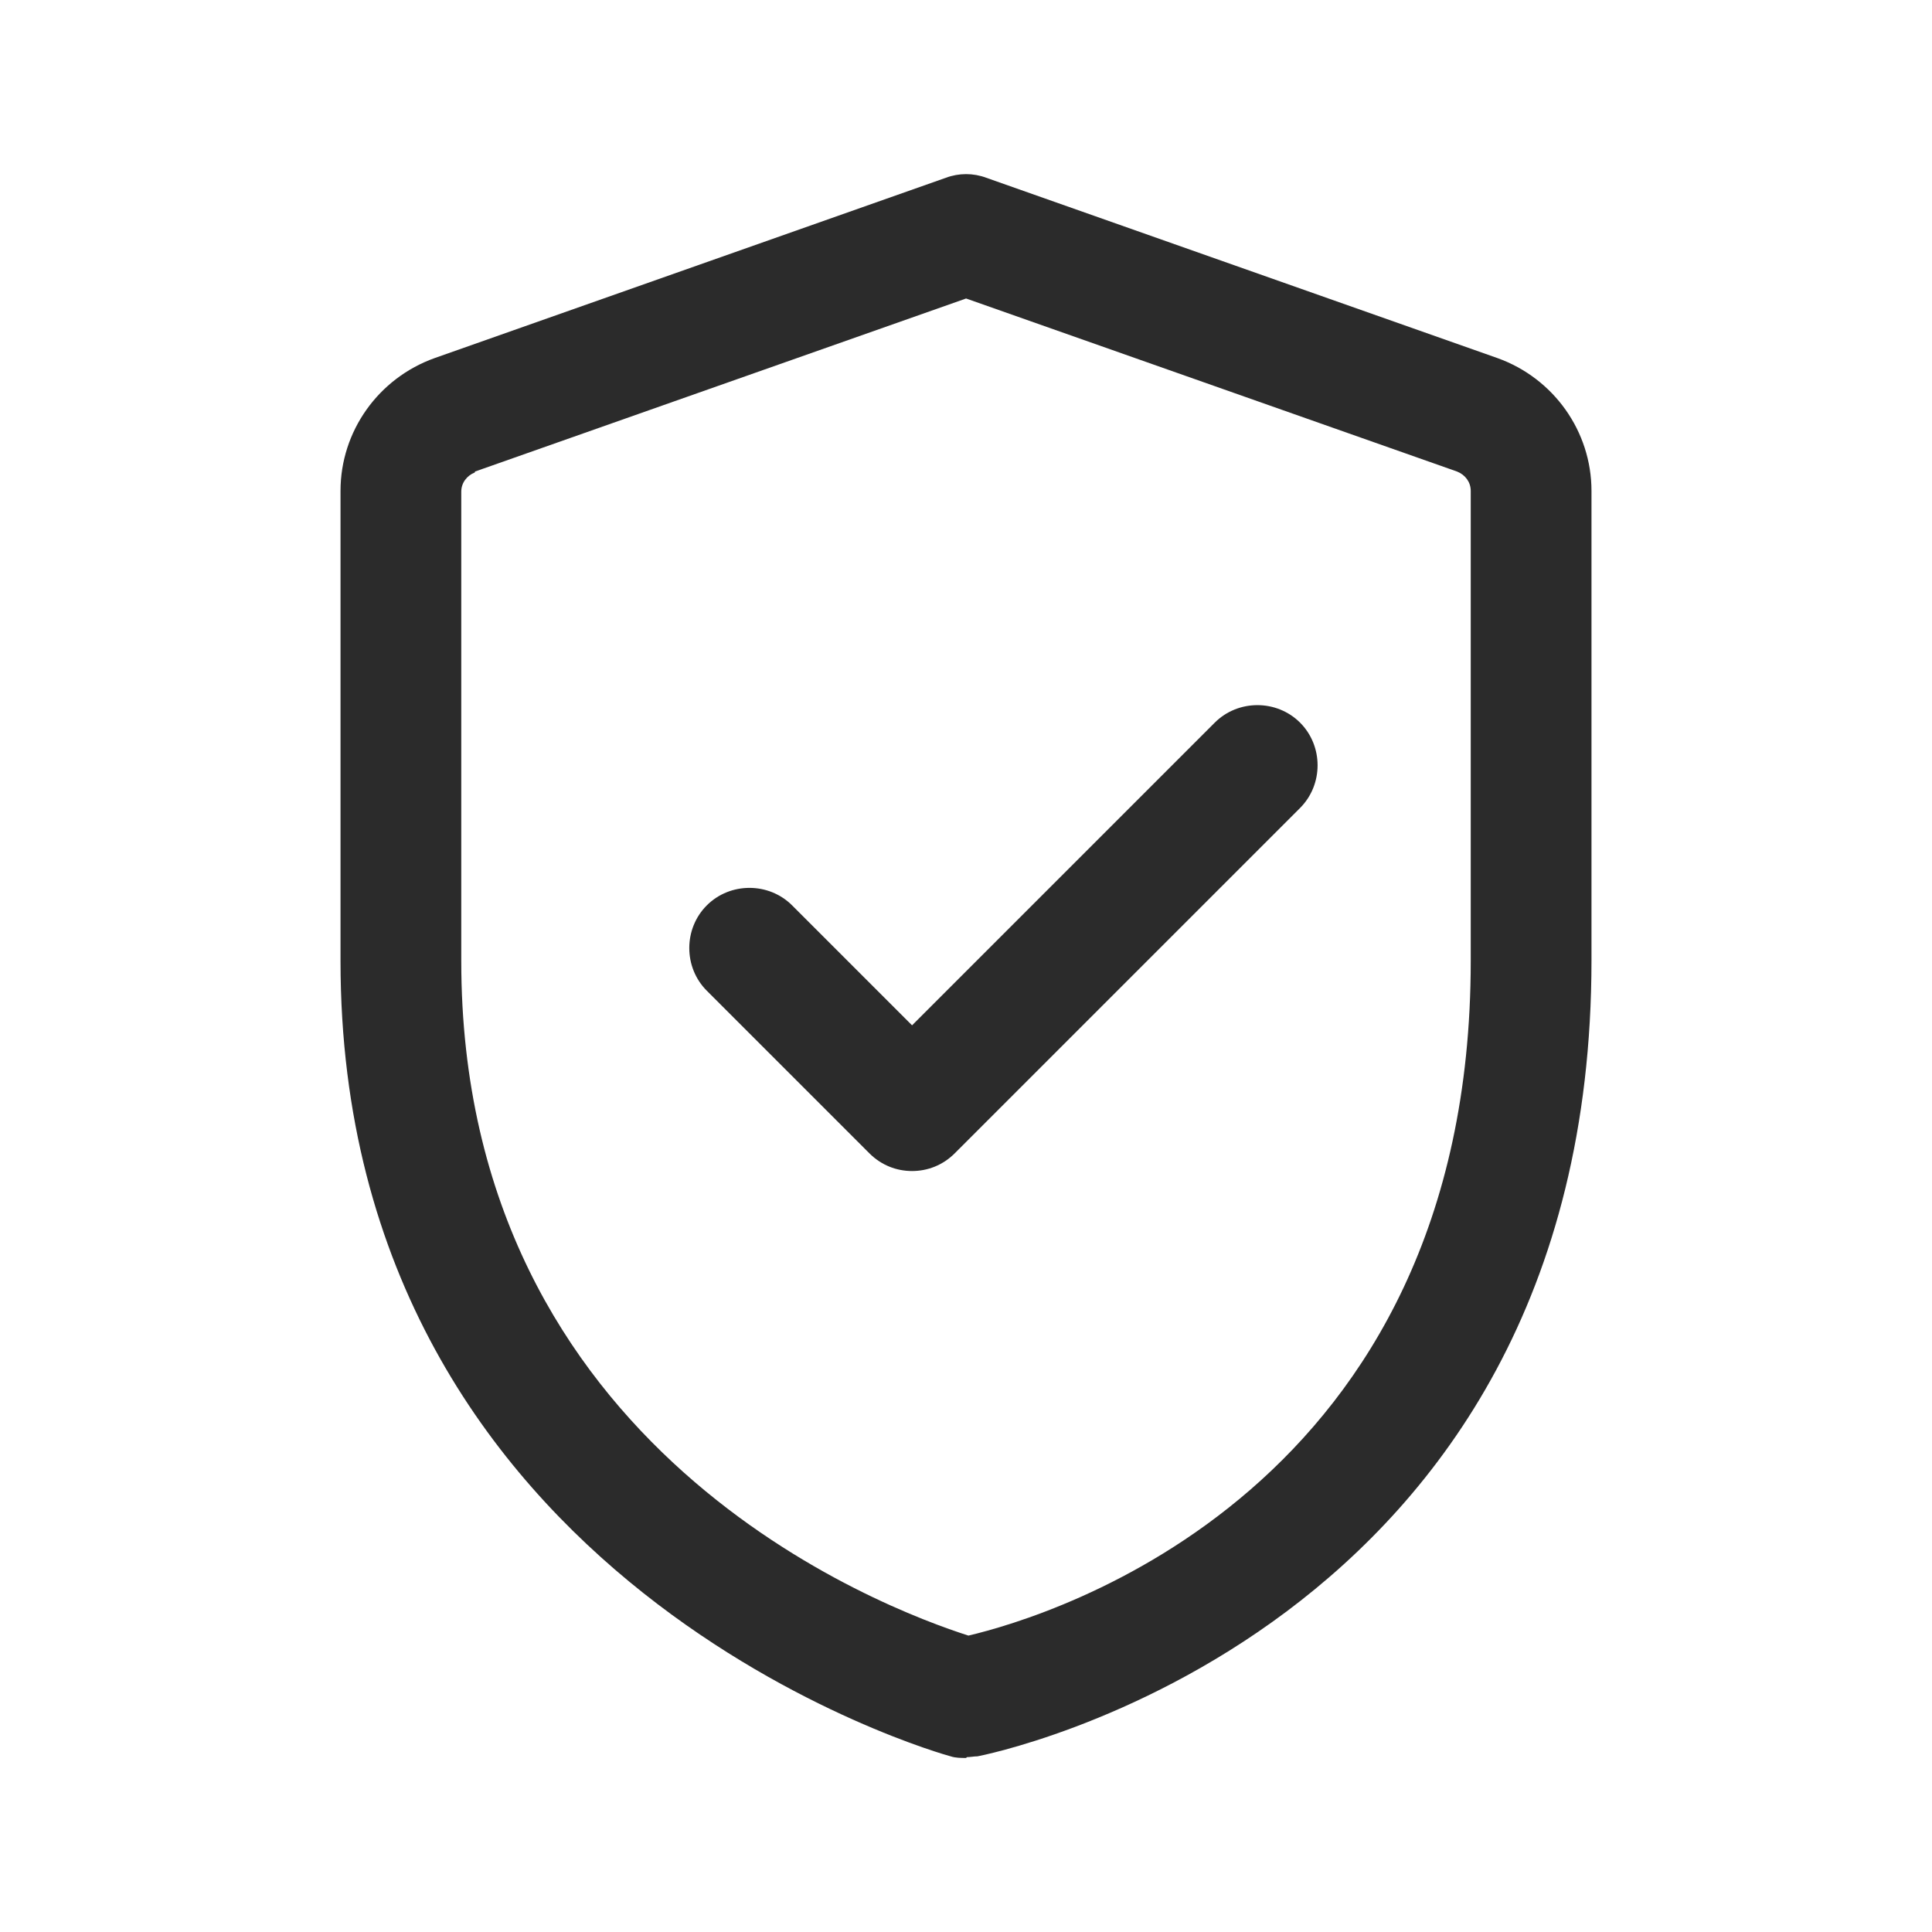 <svg width="24" height="24" viewBox="0 0 24 24" fill="none" xmlns="http://www.w3.org/2000/svg">
<path fill-rule="evenodd" clip-rule="evenodd" d="M11.81 21.818C11.87 21.838 11.941 21.838 12.001 21.838L12.011 21.828C12.03 21.828 12.053 21.825 12.075 21.823C12.098 21.82 12.12 21.818 12.14 21.818C12.21 21.808 19.77 20.328 19.77 11.928V6.098C19.77 5.358 19.3 4.698 18.601 4.448L12.251 2.208C12.091 2.148 11.911 2.148 11.751 2.208L5.4 4.448C4.7 4.698 4.23 5.358 4.23 6.098V11.938C4.23 19.718 11.73 21.798 11.81 21.818ZM5.73 6.108C5.73 5.998 5.8 5.908 5.9 5.868V5.858L12.001 3.708L18.101 5.858C18.201 5.898 18.27 5.988 18.27 6.098V11.938C18.27 18.518 13.05 20.078 12.03 20.318C11.001 19.988 5.73 18.038 5.73 11.938V6.108ZM10.8 14.327C10.95 14.477 11.14 14.547 11.33 14.547C11.52 14.547 11.71 14.477 11.86 14.327L16.15 10.037C16.44 9.747 16.44 9.267 16.15 8.977C15.86 8.687 15.38 8.687 15.09 8.977L11.33 12.737L9.84 11.247C9.55 10.957 9.07 10.957 8.78 11.247C8.49 11.537 8.49 12.017 8.78 12.307L10.8 14.327Z" fill="#2B2B2B"/>
</svg>
